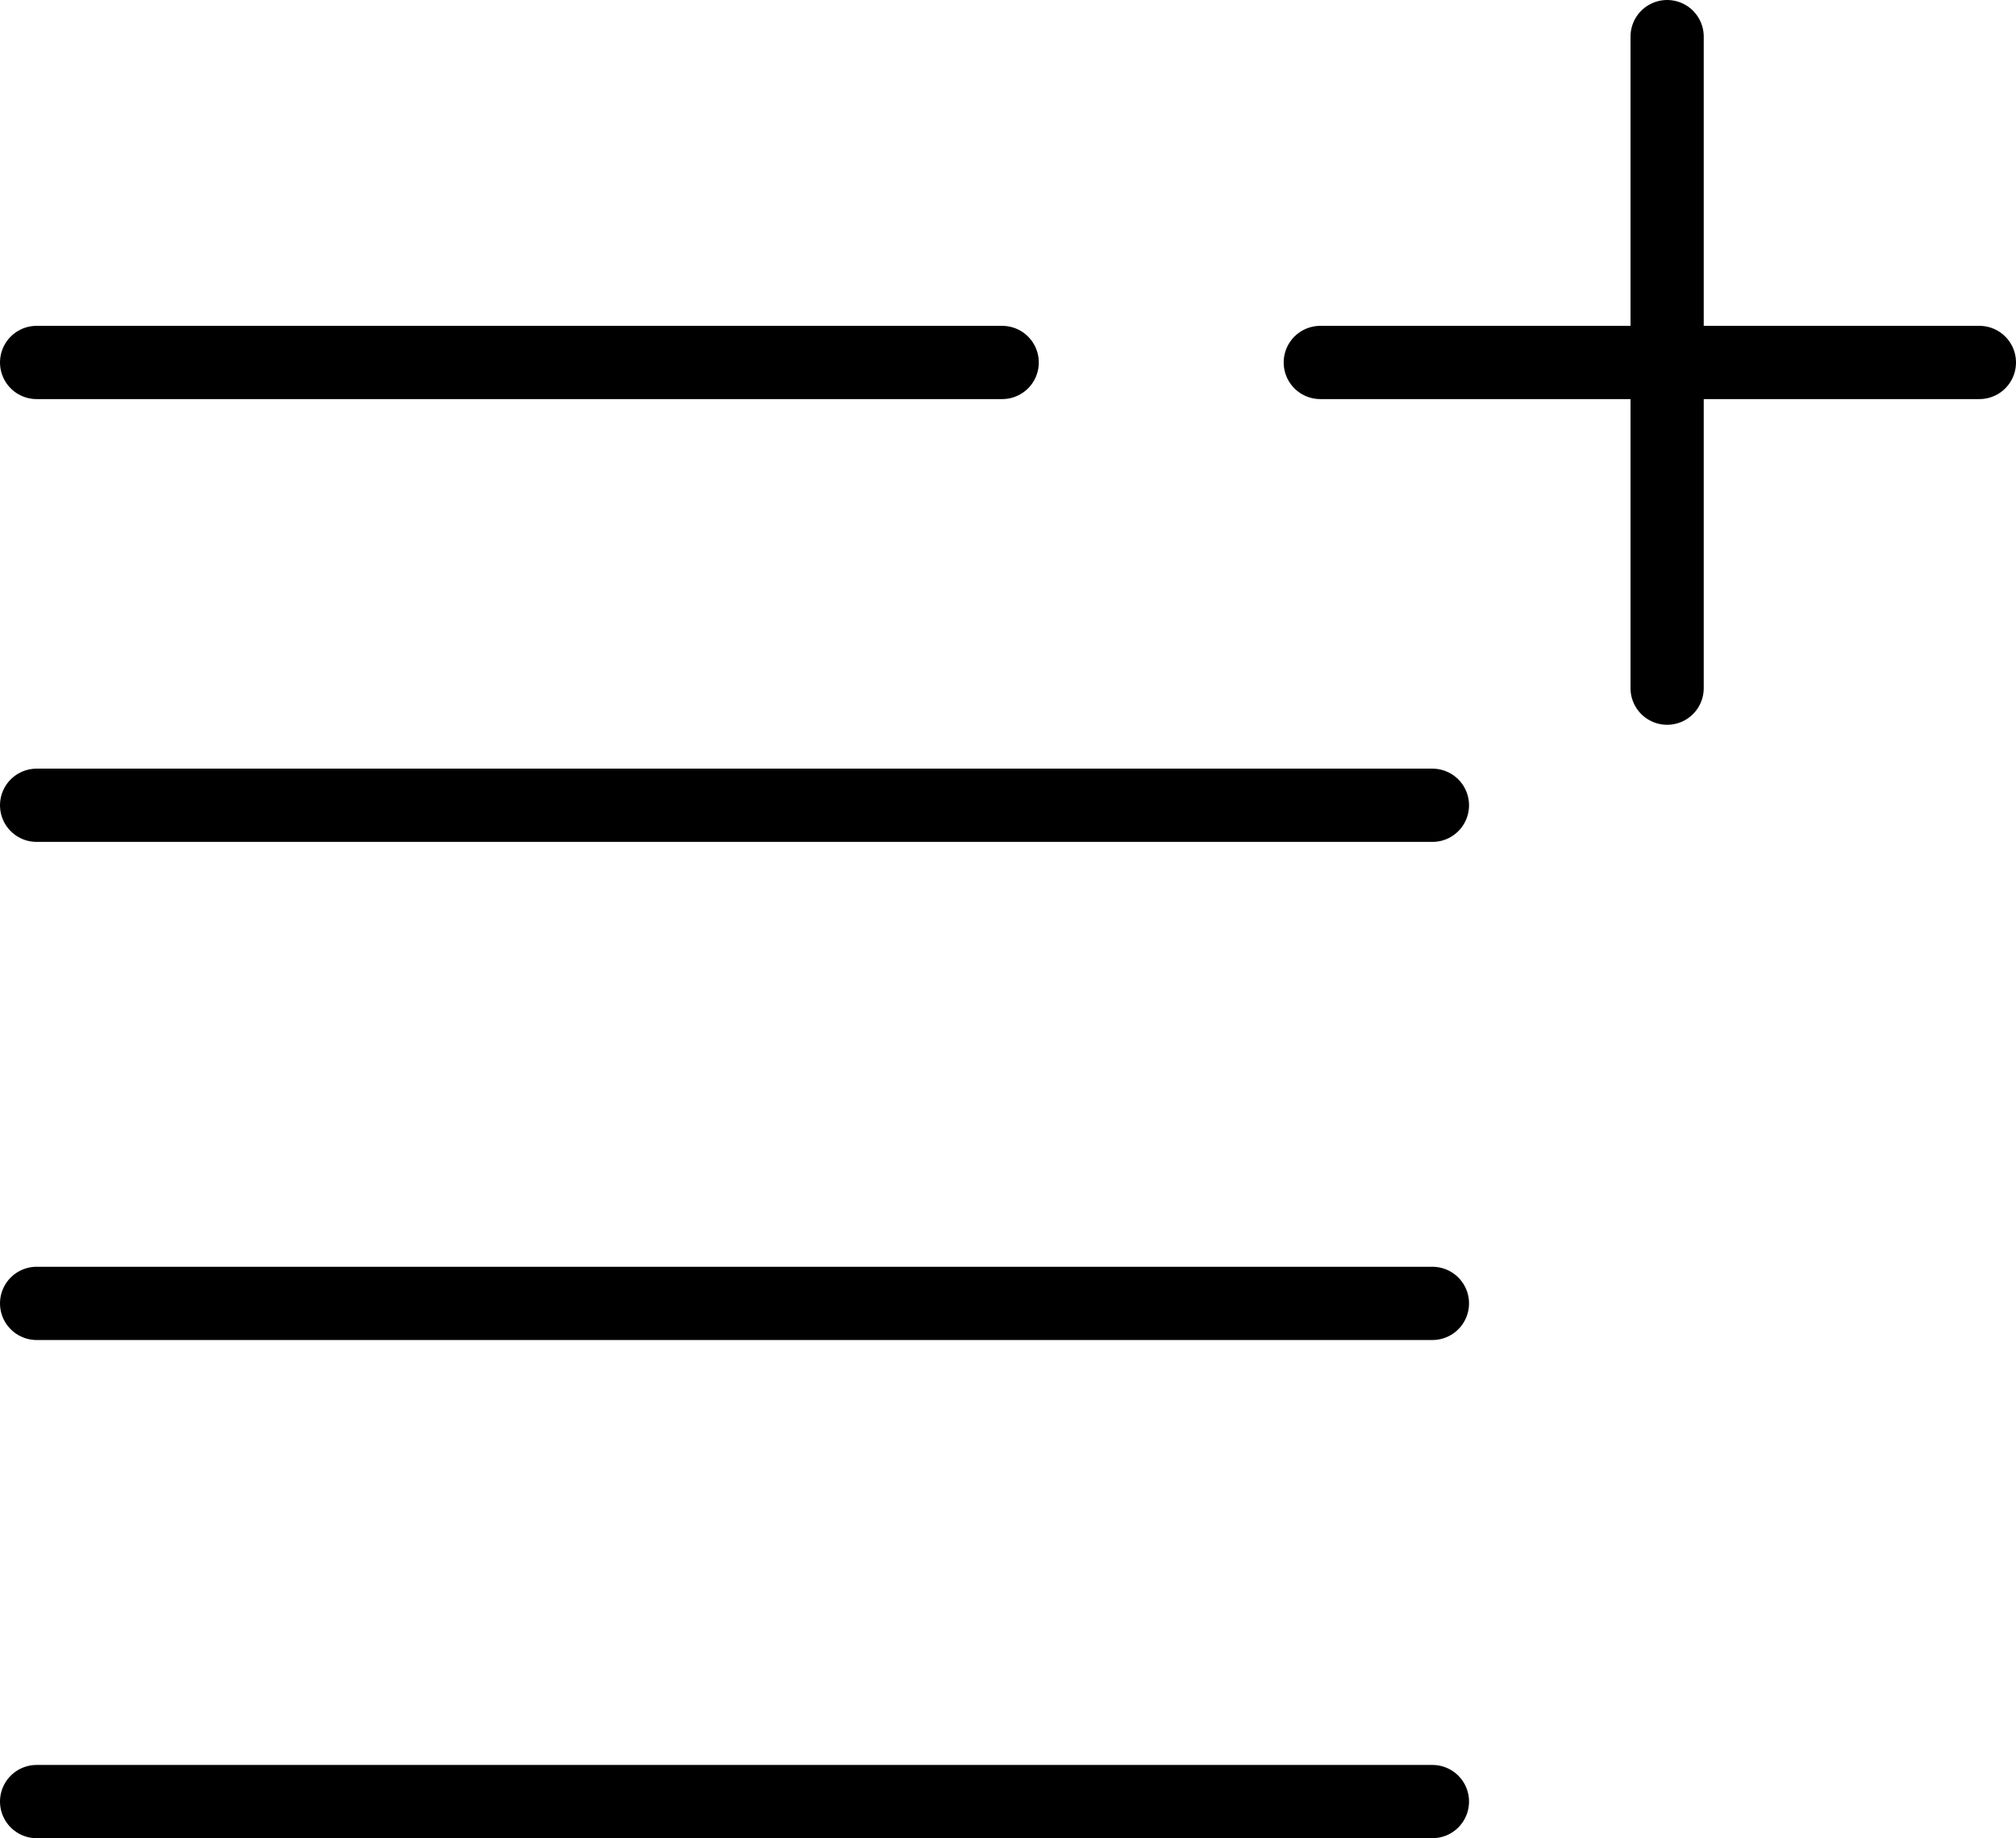 <svg xmlns="http://www.w3.org/2000/svg" width="27.529" height="25.098" viewBox="0 0 27.529 25.098">
  <g id="Add_to_list" data-name="Add to list" transform="translate(0.5 0.5)">
    <g id="Group_785" data-name="Group 785" transform="translate(0 4.449)">
      <line id="Line_95" data-name="Line 95" x2="19.06" transform="translate(0 6.046)" fill="none" stroke="#000" stroke-linecap="round" stroke-width="1"/>
      <line id="Line_98" data-name="Line 98" x2="9" transform="translate(17.529)" fill="none" stroke="#000" stroke-linecap="round" stroke-width="1"/>
      <line id="Line_189" data-name="Line 189" x2="13.185" fill="none" stroke="#000" stroke-linecap="round" stroke-width="1"/>
      <line id="Line_96" data-name="Line 96" x2="19.06" transform="translate(0 12.847)" fill="none" stroke="#000" stroke-linecap="round" stroke-width="1"/>
      <line id="Line_97" data-name="Line 97" x2="19.06" transform="translate(0 19.649)" fill="none" stroke="#000" stroke-linecap="round" stroke-width="1"/>
    </g>
    <line id="Line_188" data-name="Line 188" y1="8.896" transform="translate(22.265)" fill="none" stroke="#000" stroke-linecap="round" stroke-width="1"/>
  </g>
</svg>
